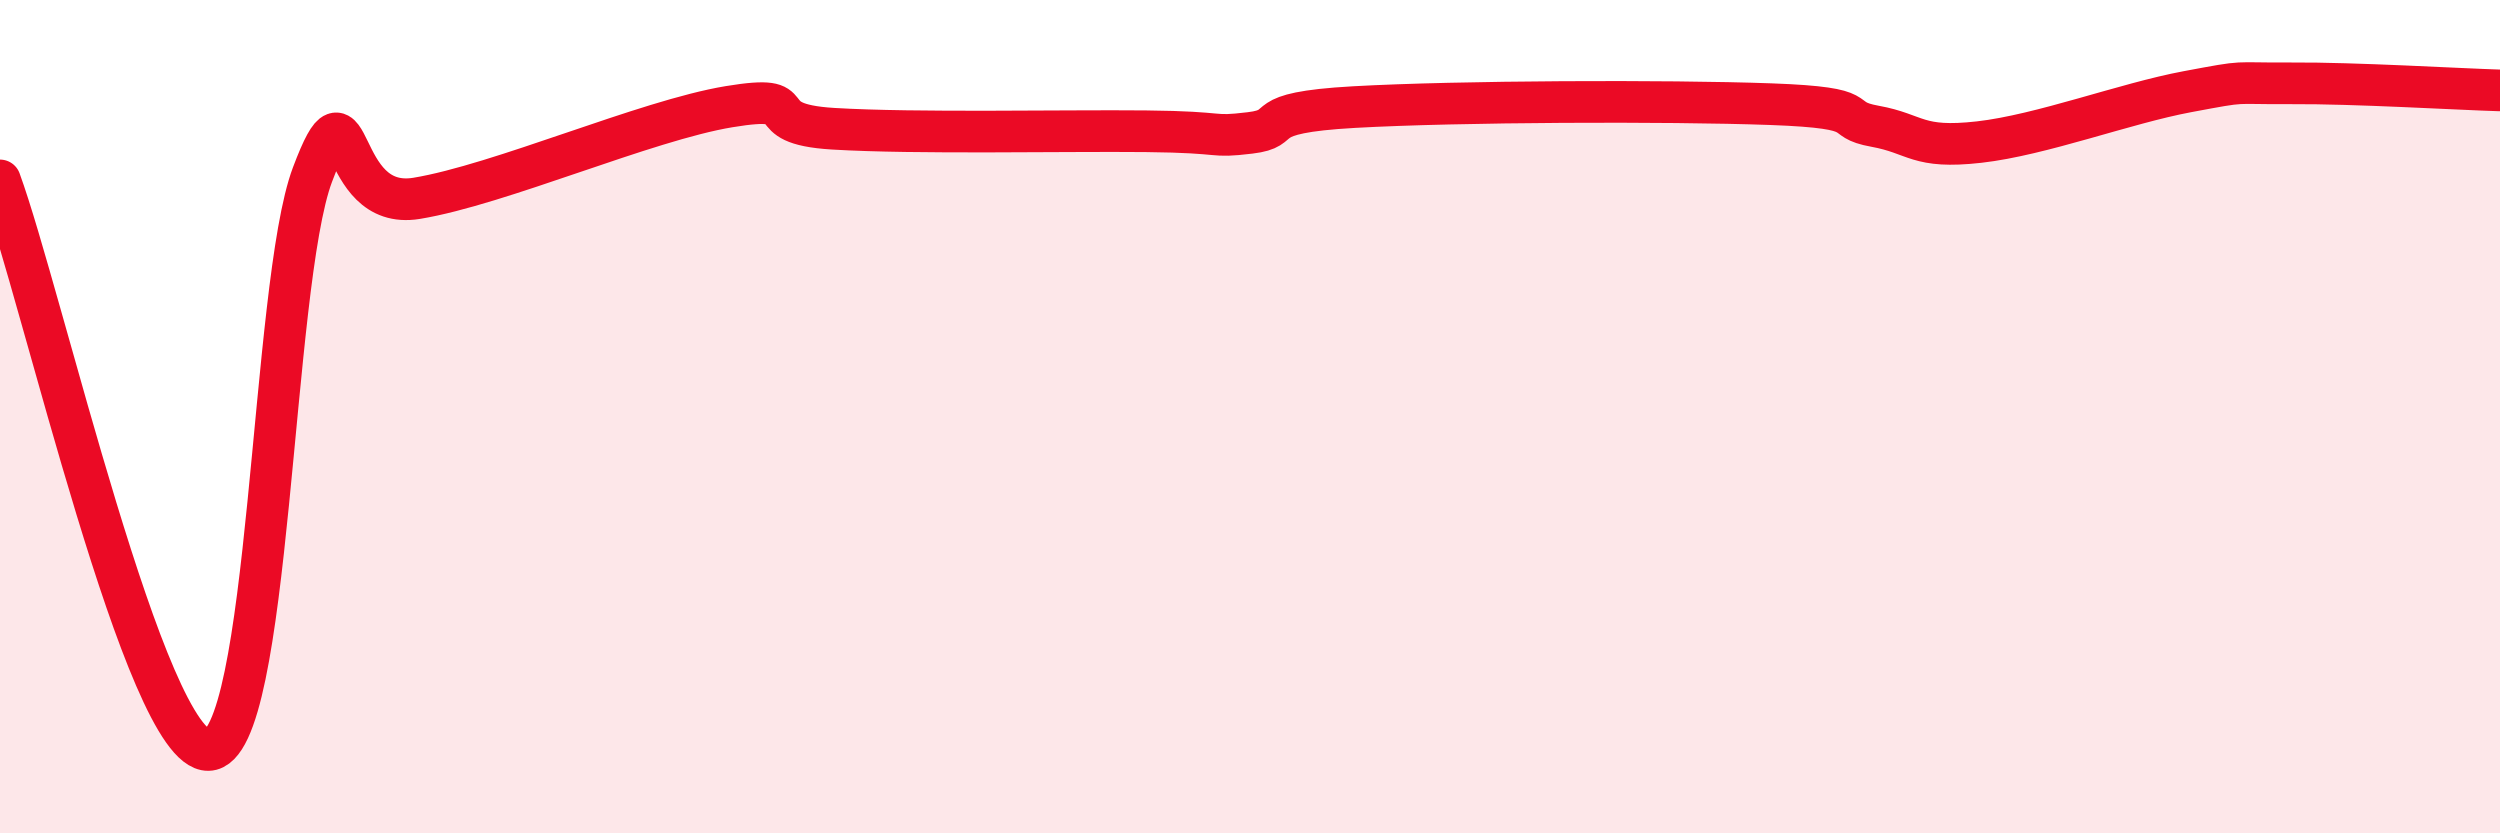 
    <svg width="60" height="20" viewBox="0 0 60 20" xmlns="http://www.w3.org/2000/svg">
      <path
        d="M 0,4.33 C 1,7.06 3.5,18.03 5,18 C 6.5,17.97 6.5,6.84 7.5,4.19 C 8.5,1.54 8,5.09 10,4.76 C 12,4.43 15.5,2.89 17.5,2.56 C 19.5,2.23 18,2.97 20,3.09 C 22,3.21 25.5,3.13 27.5,3.15 C 29.5,3.17 29,3.31 30,3.19 C 31,3.07 30,2.71 32.5,2.57 C 35,2.43 40,2.41 42.5,2.5 C 45,2.59 44,2.85 45,3.03 C 46,3.21 46,3.58 47.5,3.41 C 49,3.24 51,2.48 52.5,2.2 C 54,1.92 53.5,2.01 55,2 C 56.5,1.99 59,2.14 60,2.17L60 20L0 20Z"
        fill="#EB0A25"
        opacity="0.1"
        stroke-linecap="round"
        stroke-linejoin="round"
      />
      <path
        d="M 0,4.33 C 1,7.06 3.5,18.03 5,18 C 6.5,17.97 6.5,6.84 7.5,4.19 C 8.5,1.54 8,5.09 10,4.76 C 12,4.43 15.5,2.89 17.5,2.56 C 19.5,2.23 18,2.97 20,3.09 C 22,3.21 25.5,3.13 27.5,3.15 C 29.5,3.17 29,3.31 30,3.19 C 31,3.07 30,2.71 32.5,2.57 C 35,2.43 40,2.41 42.5,2.5 C 45,2.59 44,2.85 45,3.03 C 46,3.21 46,3.58 47.5,3.41 C 49,3.24 51,2.48 52.5,2.2 C 54,1.92 53.5,2.01 55,2 C 56.5,1.99 59,2.14 60,2.17"
        stroke="#EB0A25"
        stroke-width="1"
        fill="none"
        stroke-linecap="round"
        stroke-linejoin="round"
      />
    </svg>
  
